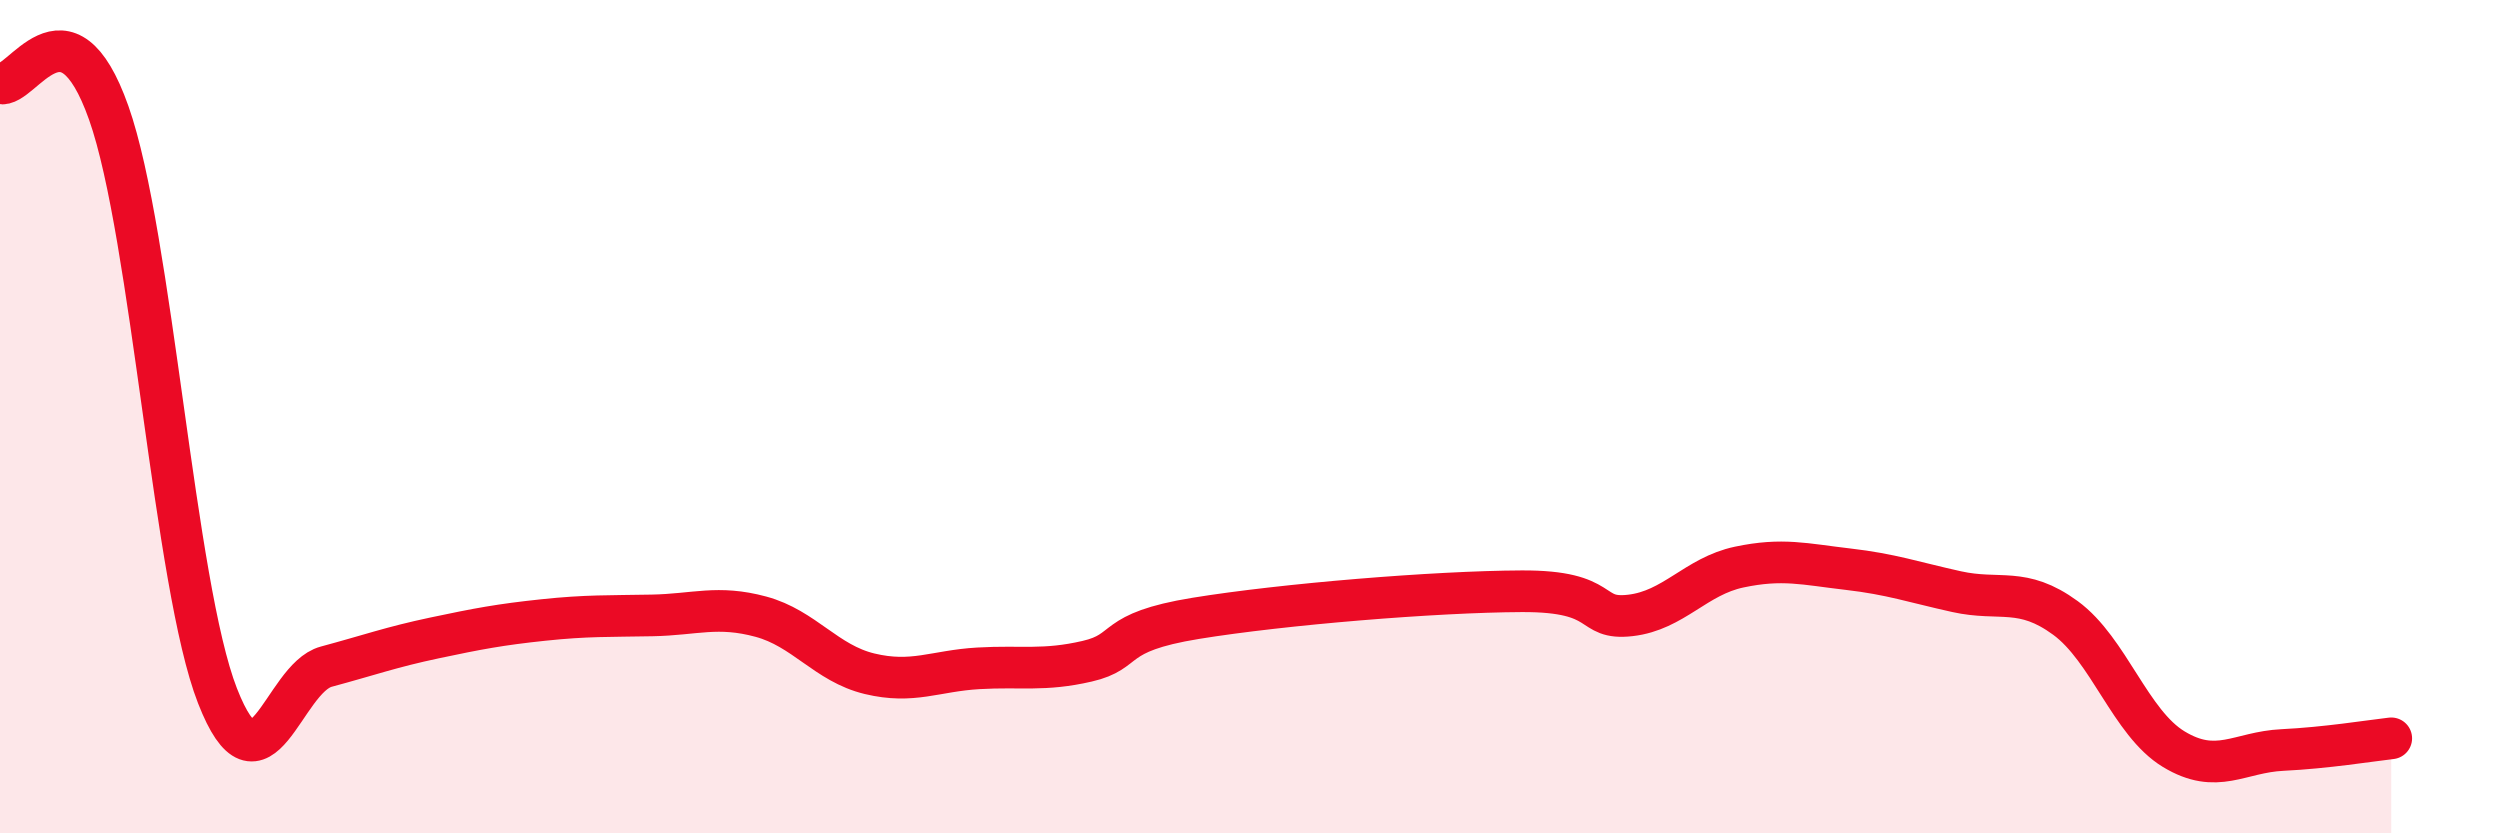 
    <svg width="60" height="20" viewBox="0 0 60 20" xmlns="http://www.w3.org/2000/svg">
      <path
        d="M 0,2 C 0.52,2.14 1.57,-0.23 2.61,2.71 C 3.65,5.65 4.18,14.04 5.22,16.7 C 6.26,19.36 6.79,16.28 7.83,16 C 8.87,15.72 9.39,15.53 10.43,15.31 C 11.47,15.09 12,14.99 13.04,14.88 C 14.08,14.77 14.61,14.79 15.65,14.77 C 16.69,14.75 17.22,14.52 18.26,14.8 C 19.3,15.08 19.83,15.92 20.87,16.17 C 21.91,16.42 22.44,16.1 23.48,16.04 C 24.52,15.98 25.05,16.11 26.09,15.87 C 27.13,15.63 26.61,15.18 28.7,14.84 C 30.79,14.5 34.43,14.2 36.52,14.19 C 38.61,14.18 38.09,14.89 39.13,14.77 C 40.17,14.65 40.7,13.83 41.74,13.61 C 42.78,13.39 43.31,13.54 44.35,13.66 C 45.39,13.78 45.92,13.97 46.96,14.2 C 48,14.43 48.53,14.07 49.57,14.83 C 50.61,15.59 51.13,17.35 52.17,17.98 C 53.21,18.61 53.74,18.05 54.78,18 C 55.82,17.95 56.87,17.78 57.39,17.72L57.39 20L0 20Z"
        fill="#EB0A25"
        opacity="0.1"
        stroke-linecap="round"
        stroke-linejoin="round"
      />
      <path
        d="M 0,2 C 0.52,2.14 1.57,-0.23 2.61,2.71 C 3.65,5.65 4.18,14.04 5.22,16.7 C 6.26,19.36 6.79,16.28 7.83,16 C 8.87,15.72 9.39,15.53 10.43,15.31 C 11.47,15.09 12,14.99 13.04,14.88 C 14.08,14.77 14.61,14.79 15.65,14.77 C 16.69,14.75 17.22,14.52 18.26,14.8 C 19.3,15.08 19.83,15.92 20.87,16.17 C 21.91,16.42 22.44,16.1 23.48,16.04 C 24.52,15.98 25.05,16.11 26.09,15.87 C 27.13,15.63 26.61,15.18 28.7,14.84 C 30.79,14.5 34.43,14.2 36.52,14.19 C 38.61,14.18 38.09,14.89 39.13,14.77 C 40.17,14.65 40.7,13.83 41.74,13.61 C 42.78,13.39 43.31,13.54 44.35,13.66 C 45.39,13.78 45.92,13.97 46.96,14.2 C 48,14.43 48.53,14.07 49.57,14.83 C 50.61,15.59 51.13,17.35 52.17,17.98 C 53.21,18.61 53.74,18.05 54.78,18 C 55.82,17.95 56.87,17.78 57.39,17.72"
        stroke="#EB0A25"
        stroke-width="1"
        fill="none"
        stroke-linecap="round"
        stroke-linejoin="round"
      />
    </svg>
  
